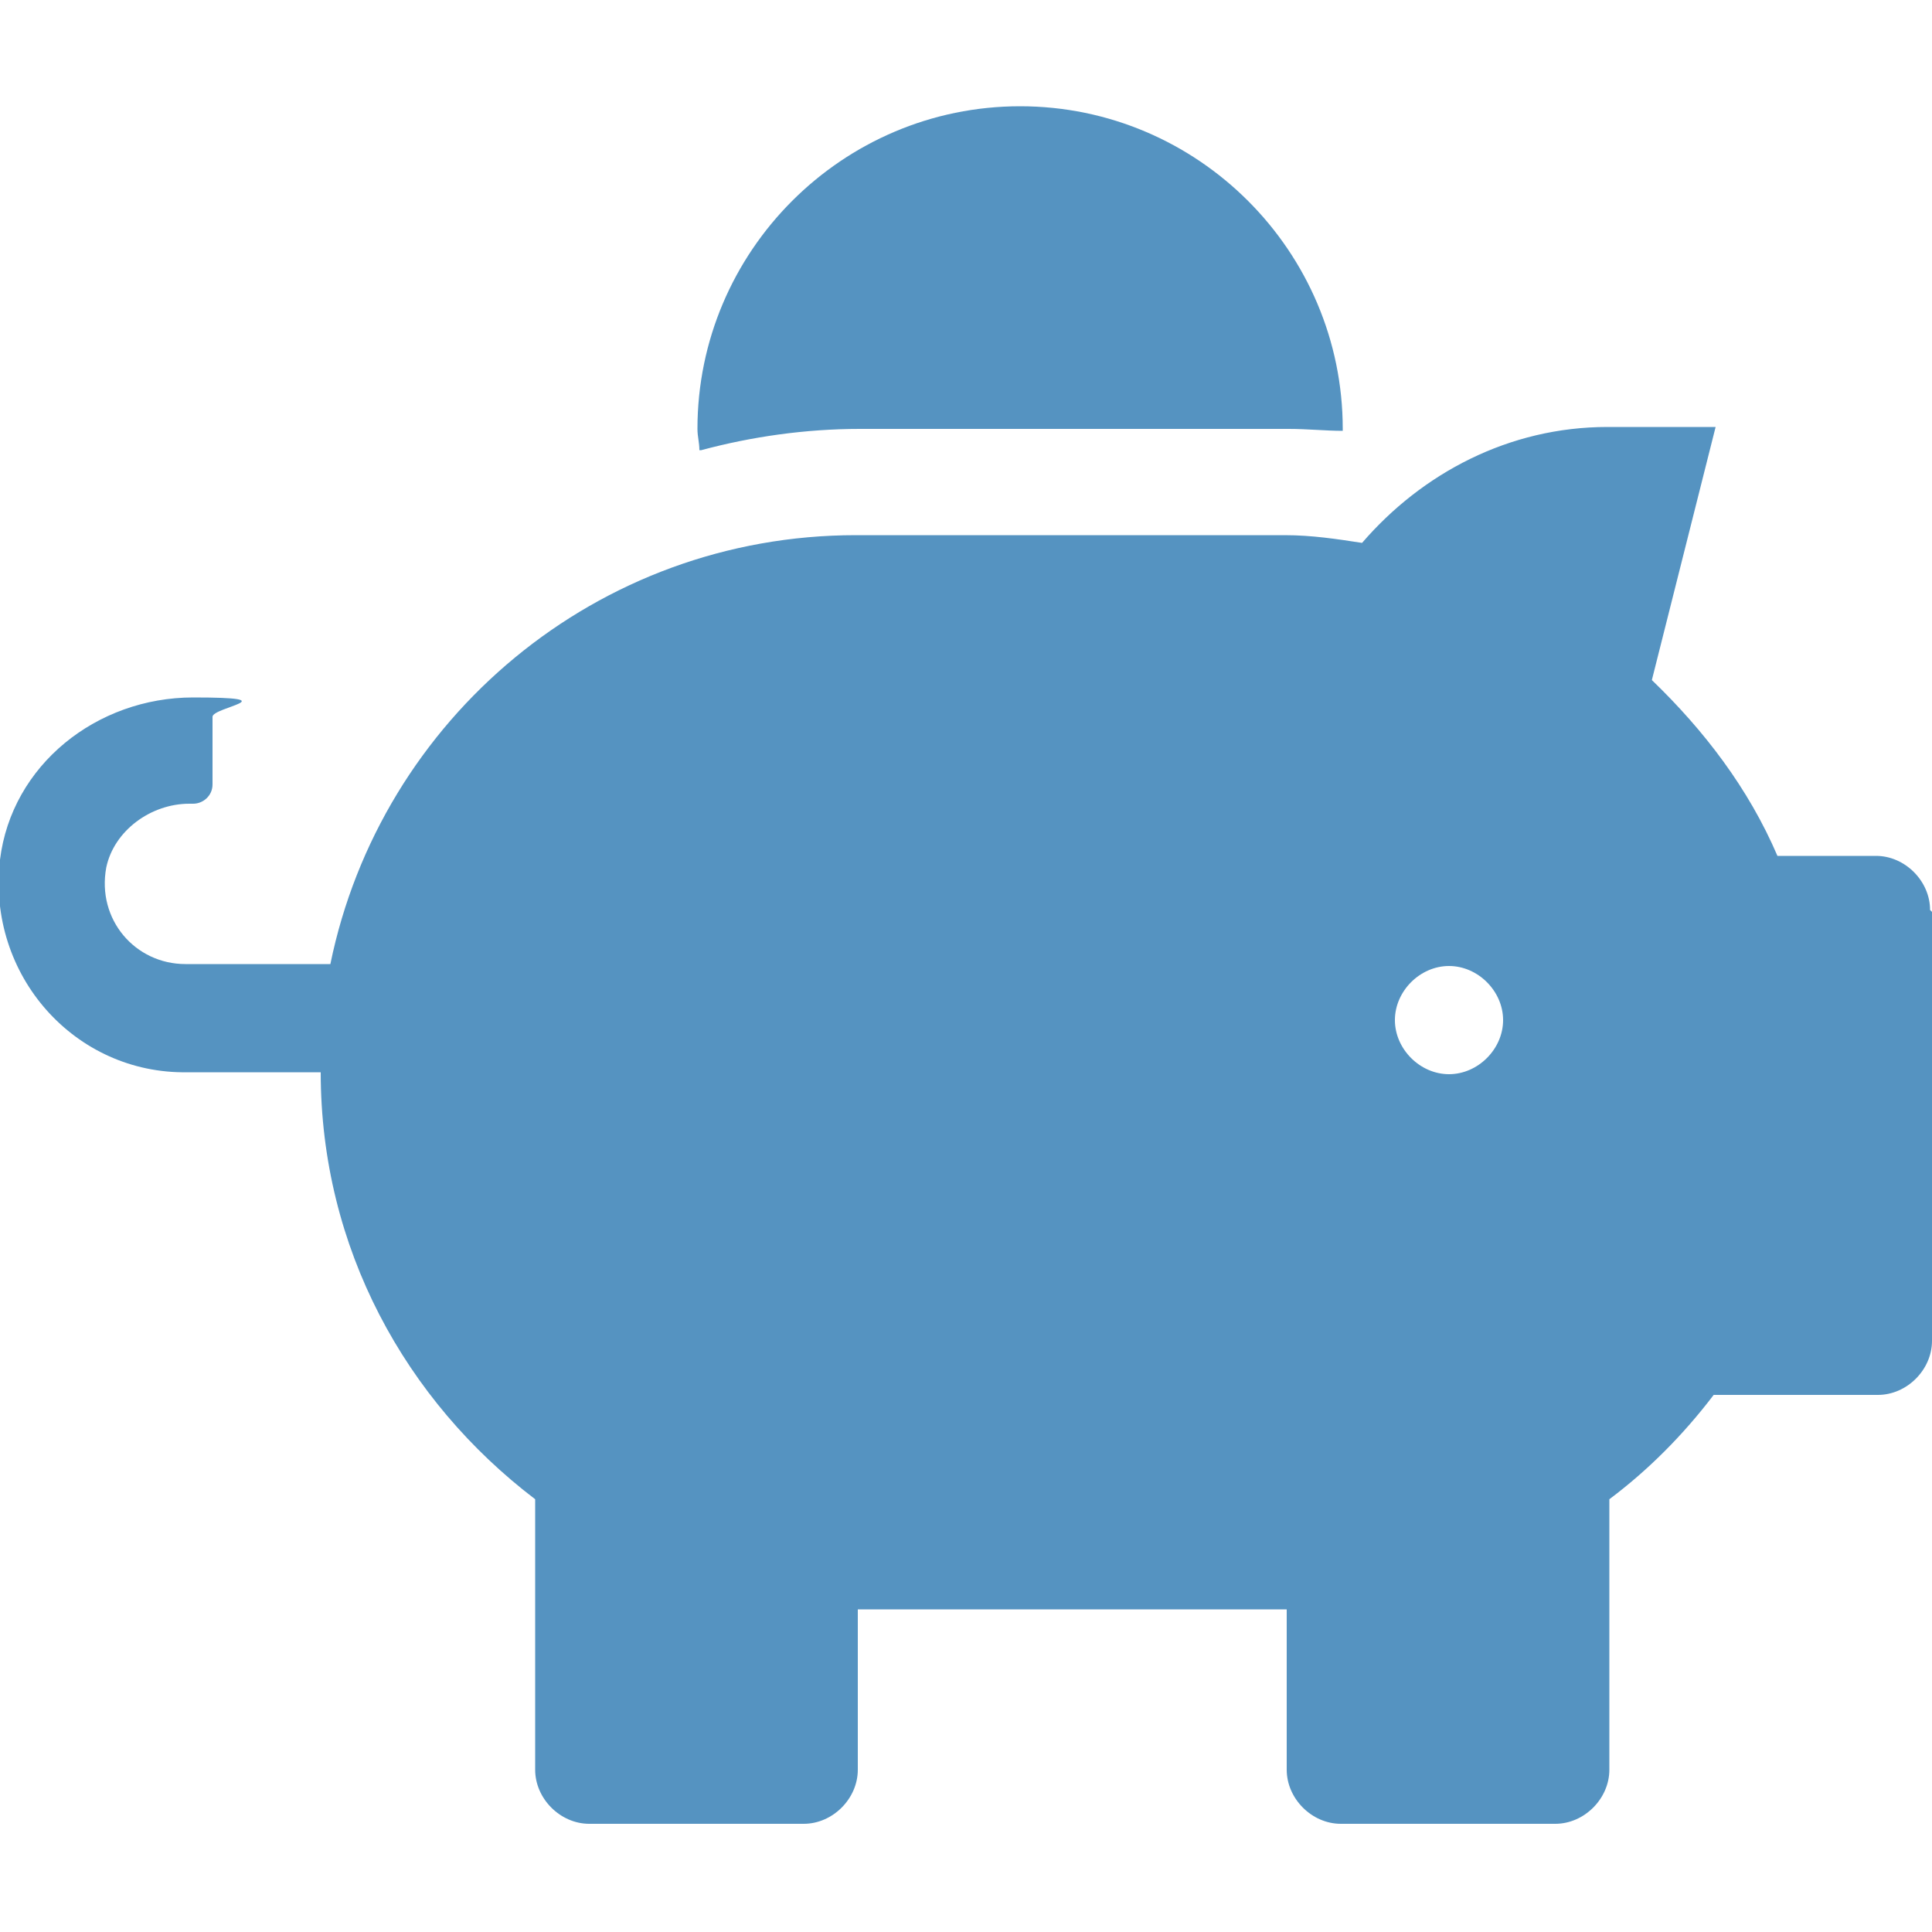 <?xml version="1.0" encoding="UTF-8"?>
<svg xmlns="http://www.w3.org/2000/svg" version="1.1" viewBox="0 0 100 100">
  <defs>
    <style>
      .cls-1 {
        isolation: isolate;
      }

      .cls-2 {
        fill: #5593c1;
      }
    </style>
  </defs>
  <!-- Generator: Adobe Illustrator 28.7.5, SVG Export Plug-In . SVG Version: 1.2.0 Build 176)  -->
  <g>
    <g id="Ebene_1">
      <g id="_" class="cls-1">
        <g class="cls-1">
          <path class="cls-2" d="M100,47.2v22.2c0,1.5-1.3,2.8-2.8,2.8h-8.5c-1.6,2.1-3.4,3.9-5.4,5.4v14c0,1.5-1.3,2.8-2.8,2.8h-11.1c-1.5,0-2.8-1.3-2.8-2.8v-8.3h-22.2v8.3c0,1.5-1.3,2.8-2.8,2.8h-11.1c-1.5,0-2.8-1.3-2.8-2.8v-14c-6.7-5.1-11.1-13-11.1-22.1h-6.9C3.9,55.6-.7,50.5,0,44.5c.6-4.9,5-8.4,10-8.4s1,.5,1,1v3.5c0,.6-.5,1-1,1h-.2c-2,0-3.9,1.4-4.3,3.3-.5,2.7,1.5,5,4.1,5h7.5c2.6-12.7,13.8-22.2,27.2-22.2h22.2c1.4,0,2.7.2,4,.4,3.1-3.6,7.6-6,12.7-6h5.6l-3.3,13.1c2.7,2.6,5,5.6,6.5,9.1h5.1c1.5,0,2.8,1.3,2.8,2.8ZM36.2,23.3c0-.4-.1-.7-.1-1.1,0-9.2,7.5-16.7,16.7-16.7s16.7,7.5,16.7,16.7,0,0,0,.1c-.9,0-1.8-.1-2.8-.1h-22.2c-2.8,0-5.6.4-8.2,1.1ZM77.8,52.8c0-1.5-1.3-2.8-2.8-2.8s-2.8,1.3-2.8,2.8,1.3,2.8,2.8,2.8,2.8-1.3,2.8-2.8Z"/>
        </g>
      </g>
    </g>
  </g>
</svg>